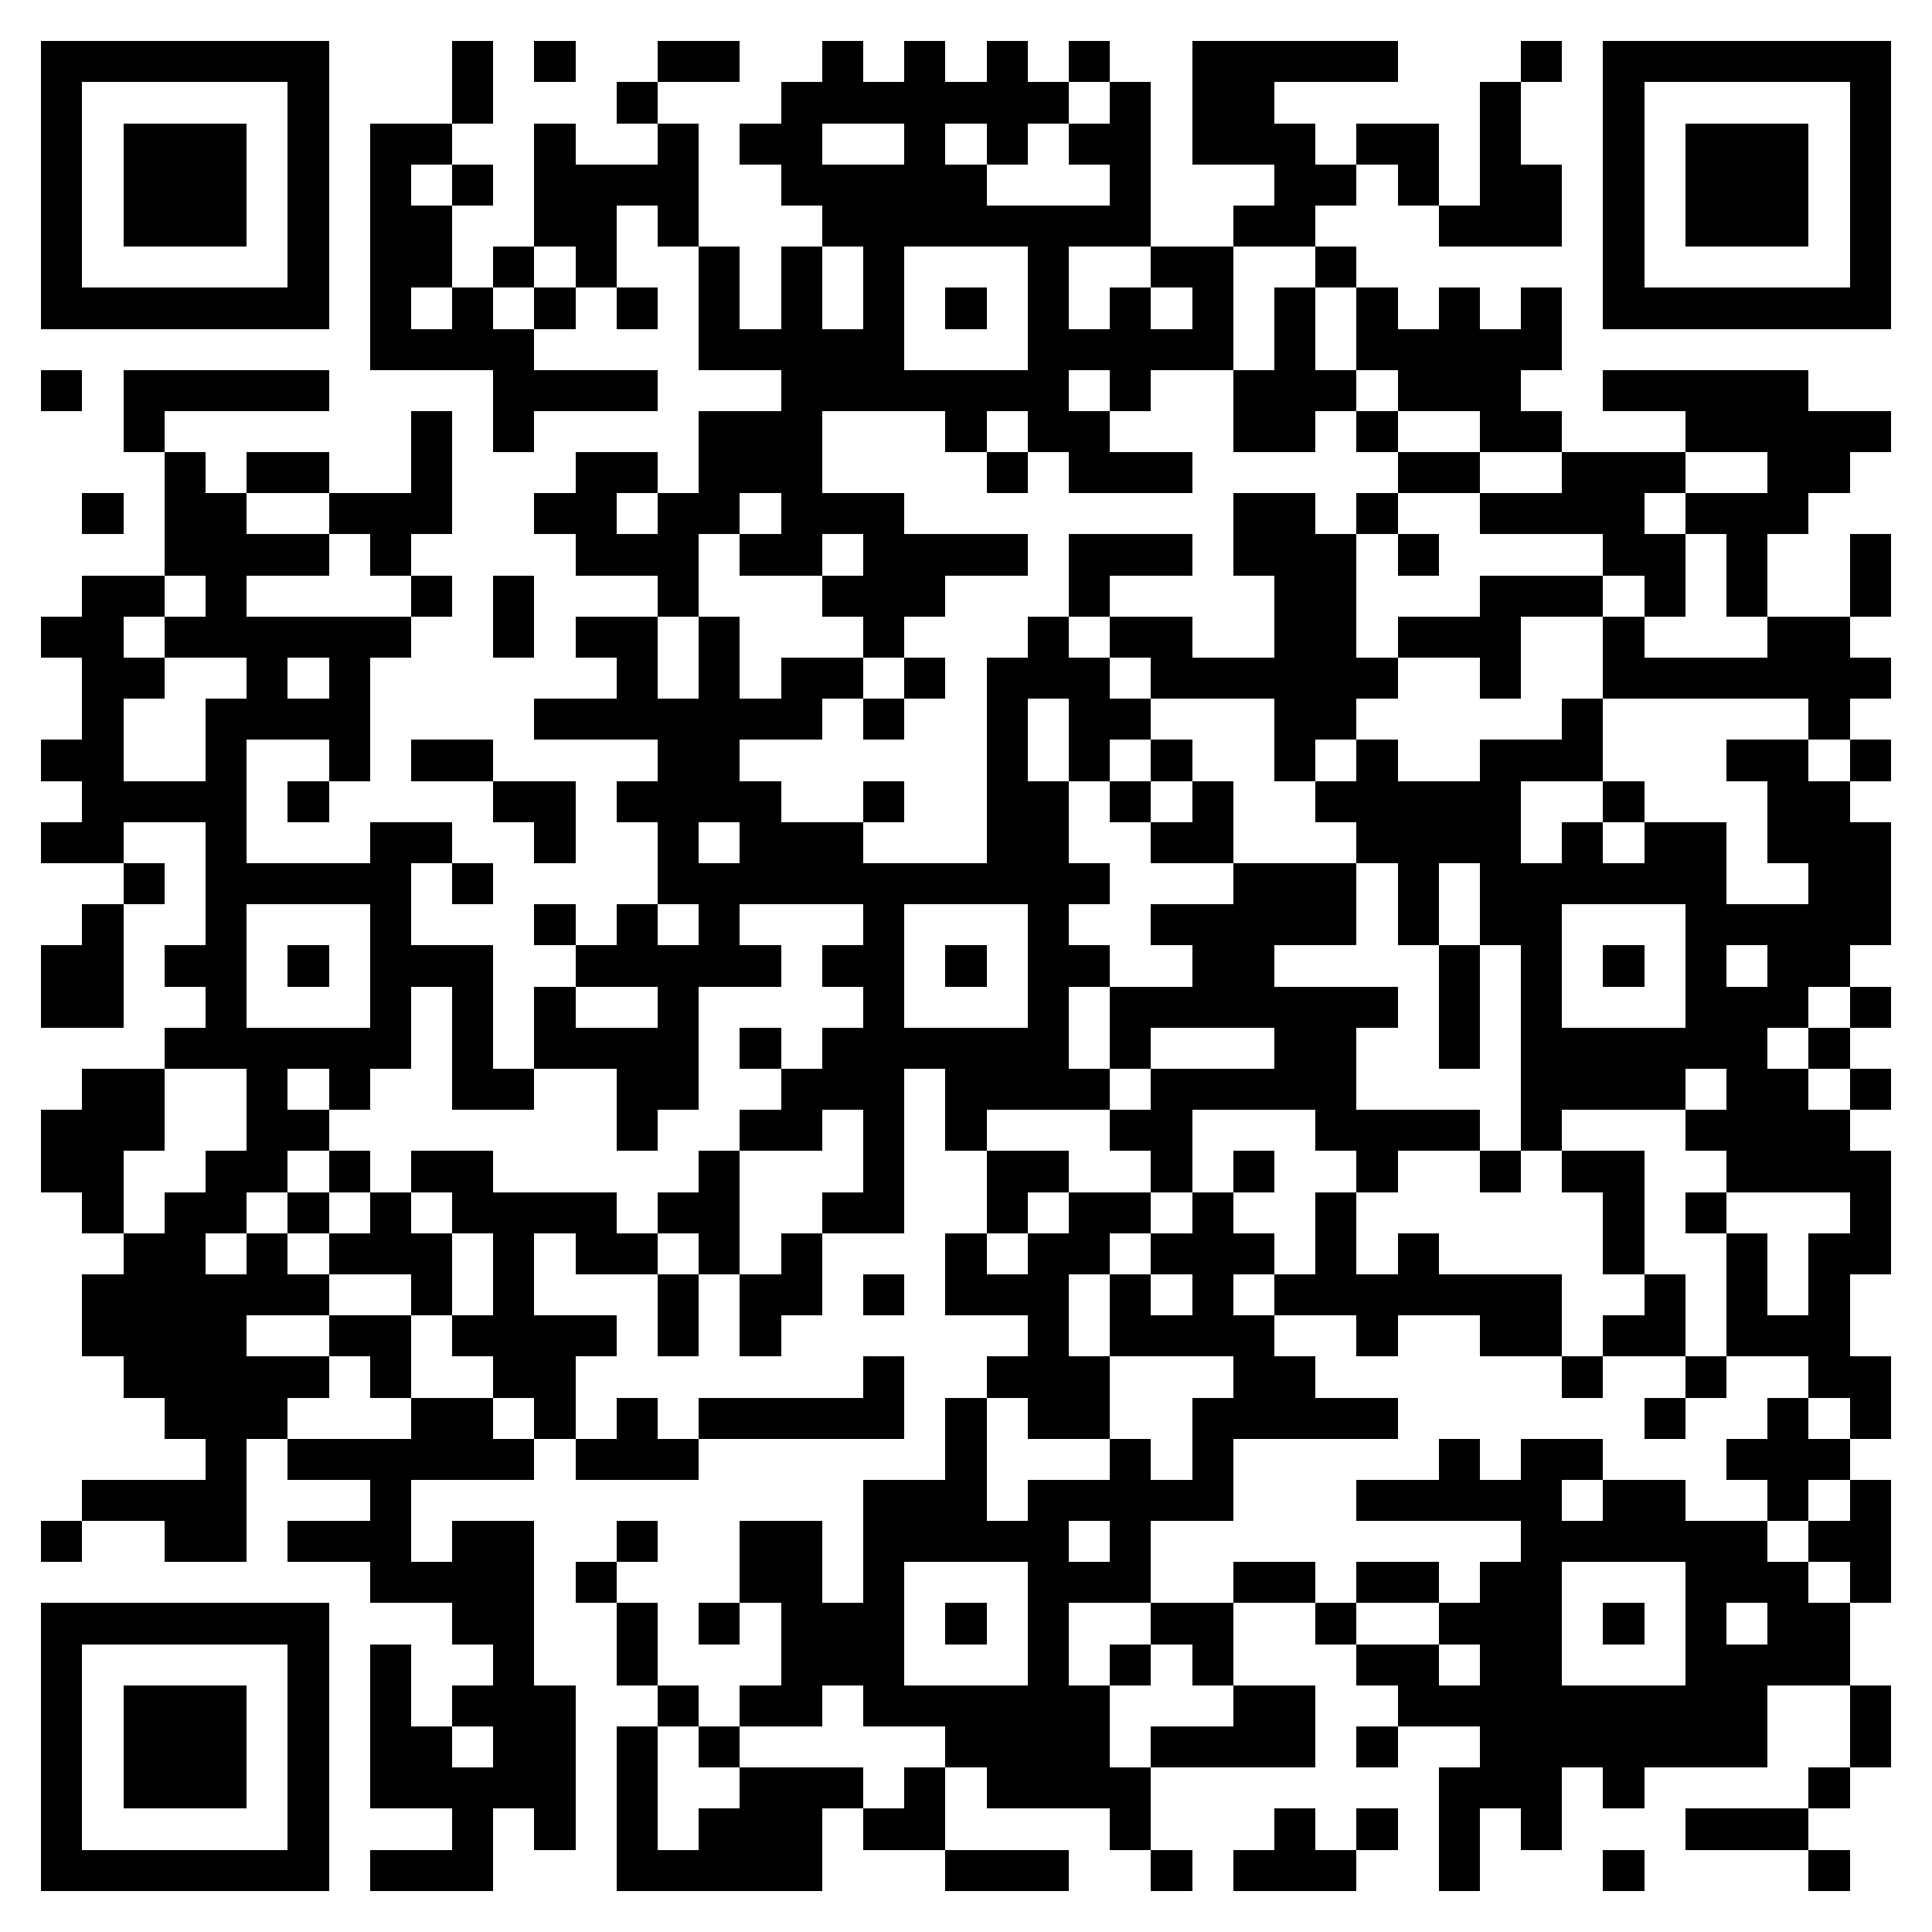 <svg xmlns="http://www.w3.org/2000/svg" viewBox="0 0 47 47" shape-rendering="crispEdges"><path fill="#ffffff" d="M0 0h47v47H0z"/><path stroke="#000000" d="M1 1.5h7m3 0h1m1 0h1m2 0h2m2 0h1m1 0h1m1 0h1m1 0h1m2 0h5m3 0h1m1 0h7M1 2.5h1m5 0h1m3 0h1m3 0h1m3 0h7m1 0h1m1 0h2m5 0h1m2 0h1m5 0h1M1 3.5h1m1 0h3m1 0h1m1 0h2m2 0h1m2 0h1m1 0h2m2 0h1m1 0h1m1 0h2m1 0h3m1 0h2m1 0h1m2 0h1m1 0h3m1 0h1M1 4.5h1m1 0h3m1 0h1m1 0h1m1 0h1m1 0h4m2 0h5m3 0h1m3 0h2m1 0h1m1 0h2m1 0h1m1 0h3m1 0h1M1 5.5h1m1 0h3m1 0h1m1 0h2m2 0h2m1 0h1m3 0h8m2 0h2m3 0h3m1 0h1m1 0h3m1 0h1M1 6.5h1m5 0h1m1 0h2m1 0h1m1 0h1m2 0h1m1 0h1m1 0h1m3 0h1m2 0h2m2 0h1m6 0h1m5 0h1M1 7.5h7m1 0h1m1 0h1m1 0h1m1 0h1m1 0h1m1 0h1m1 0h1m1 0h1m1 0h1m1 0h1m1 0h1m1 0h1m1 0h1m1 0h1m1 0h1m1 0h7M9 8.5h4m4 0h5m3 0h5m1 0h1m1 0h5M1 9.5h1m1 0h5m4 0h4m3 0h7m1 0h1m2 0h3m1 0h3m2 0h5M3 10.5h1m6 0h1m1 0h1m4 0h3m3 0h1m1 0h2m3 0h2m1 0h1m2 0h2m3 0h5M4 11.5h1m1 0h2m2 0h1m3 0h2m1 0h3m4 0h1m1 0h3m5 0h2m2 0h3m2 0h2M2 12.5h1m1 0h2m2 0h3m2 0h2m1 0h2m1 0h3m8 0h2m1 0h1m2 0h4m1 0h3M4 13.5h4m1 0h1m4 0h3m1 0h2m1 0h4m1 0h3m1 0h3m1 0h1m4 0h2m1 0h1m2 0h1M2 14.5h2m1 0h1m4 0h1m1 0h1m3 0h1m3 0h3m3 0h1m4 0h2m3 0h3m1 0h1m1 0h1m2 0h1M1 15.5h2m1 0h6m2 0h1m1 0h2m1 0h1m3 0h1m3 0h1m1 0h2m2 0h2m1 0h3m2 0h1m3 0h2M2 16.5h2m2 0h1m1 0h1m6 0h1m1 0h1m1 0h2m1 0h1m1 0h3m1 0h6m2 0h1m2 0h7M2 17.5h1m2 0h4m4 0h7m1 0h1m2 0h1m1 0h2m3 0h2m5 0h1m5 0h1M1 18.5h2m2 0h1m2 0h1m1 0h2m4 0h2m6 0h1m1 0h1m1 0h1m2 0h1m1 0h1m2 0h3m3 0h2m1 0h1M2 19.5h4m1 0h1m4 0h2m1 0h4m2 0h1m2 0h2m1 0h1m1 0h1m2 0h5m2 0h1m3 0h2M1 20.5h2m2 0h1m3 0h2m2 0h1m2 0h1m1 0h3m3 0h2m2 0h2m3 0h4m1 0h1m1 0h2m1 0h3M3 21.5h1m1 0h5m1 0h1m4 0h11m3 0h3m1 0h1m1 0h6m2 0h2M2 22.5h1m2 0h1m3 0h1m3 0h1m1 0h1m1 0h1m3 0h1m3 0h1m2 0h5m1 0h1m1 0h2m3 0h5M1 23.5h2m1 0h2m1 0h1m1 0h3m2 0h5m1 0h2m1 0h1m1 0h2m2 0h2m4 0h1m1 0h1m1 0h1m1 0h1m1 0h2M1 24.5h2m2 0h1m3 0h1m1 0h1m1 0h1m2 0h1m4 0h1m3 0h1m1 0h7m1 0h1m1 0h1m3 0h3m1 0h1M4 25.5h6m1 0h1m1 0h4m1 0h1m1 0h6m1 0h1m3 0h2m2 0h1m1 0h6m1 0h1M2 26.5h2m2 0h1m1 0h1m2 0h2m2 0h2m2 0h3m1 0h4m1 0h5m4 0h4m1 0h2m1 0h1M1 27.5h3m2 0h2m7 0h1m2 0h2m1 0h1m1 0h1m3 0h2m3 0h4m1 0h1m3 0h4M1 28.5h2m2 0h2m1 0h1m1 0h2m5 0h1m3 0h1m2 0h2m2 0h1m1 0h1m2 0h1m2 0h1m1 0h2m2 0h4M2 29.5h1m1 0h2m1 0h1m1 0h1m1 0h4m1 0h2m2 0h2m2 0h1m1 0h2m1 0h1m2 0h1m6 0h1m1 0h1m3 0h1M3 30.5h2m1 0h1m1 0h3m1 0h1m1 0h2m1 0h1m1 0h1m3 0h1m1 0h2m1 0h3m1 0h1m1 0h1m4 0h1m2 0h1m1 0h2M2 31.5h6m2 0h1m1 0h1m3 0h1m1 0h2m1 0h1m1 0h3m1 0h1m1 0h1m1 0h7m2 0h1m1 0h1m1 0h1M2 32.5h4m2 0h2m1 0h4m1 0h1m1 0h1m6 0h1m1 0h4m2 0h1m2 0h2m1 0h2m1 0h3M3 33.5h5m1 0h1m2 0h2m7 0h1m2 0h3m3 0h2m6 0h1m2 0h1m2 0h2M4 34.5h3m3 0h2m1 0h1m1 0h1m1 0h5m1 0h1m1 0h2m2 0h5m6 0h1m2 0h1m1 0h1M5 35.5h1m1 0h6m1 0h3m6 0h1m3 0h1m1 0h1m5 0h1m1 0h2m3 0h3M2 36.5h4m3 0h1m11 0h3m1 0h5m3 0h5m1 0h2m2 0h1m1 0h1M1 37.5h1m2 0h2m1 0h3m1 0h2m2 0h1m2 0h2m1 0h5m1 0h1m9 0h6m1 0h2M9 38.5h4m1 0h1m3 0h2m1 0h1m3 0h3m2 0h2m1 0h2m1 0h2m3 0h3m1 0h1M1 39.5h7m3 0h2m2 0h1m1 0h1m1 0h3m1 0h1m1 0h1m2 0h2m2 0h1m2 0h3m1 0h1m1 0h1m1 0h2M1 40.5h1m5 0h1m1 0h1m2 0h1m2 0h1m3 0h3m3 0h1m1 0h1m1 0h1m3 0h2m1 0h2m3 0h4M1 41.5h1m1 0h3m1 0h1m1 0h1m1 0h3m2 0h1m1 0h2m1 0h6m3 0h2m2 0h9m2 0h1M1 42.5h1m1 0h3m1 0h1m1 0h2m1 0h2m1 0h1m1 0h1m5 0h4m1 0h4m1 0h1m2 0h7m2 0h1M1 43.5h1m1 0h3m1 0h1m1 0h5m1 0h1m2 0h3m1 0h1m1 0h4m7 0h3m1 0h1m4 0h1M1 44.5h1m5 0h1m3 0h1m1 0h1m1 0h1m1 0h3m1 0h2m4 0h1m3 0h1m1 0h1m1 0h1m1 0h1m3 0h3M1 45.5h7m1 0h3m3 0h5m3 0h3m2 0h1m1 0h3m2 0h1m3 0h1m4 0h1"/></svg>
